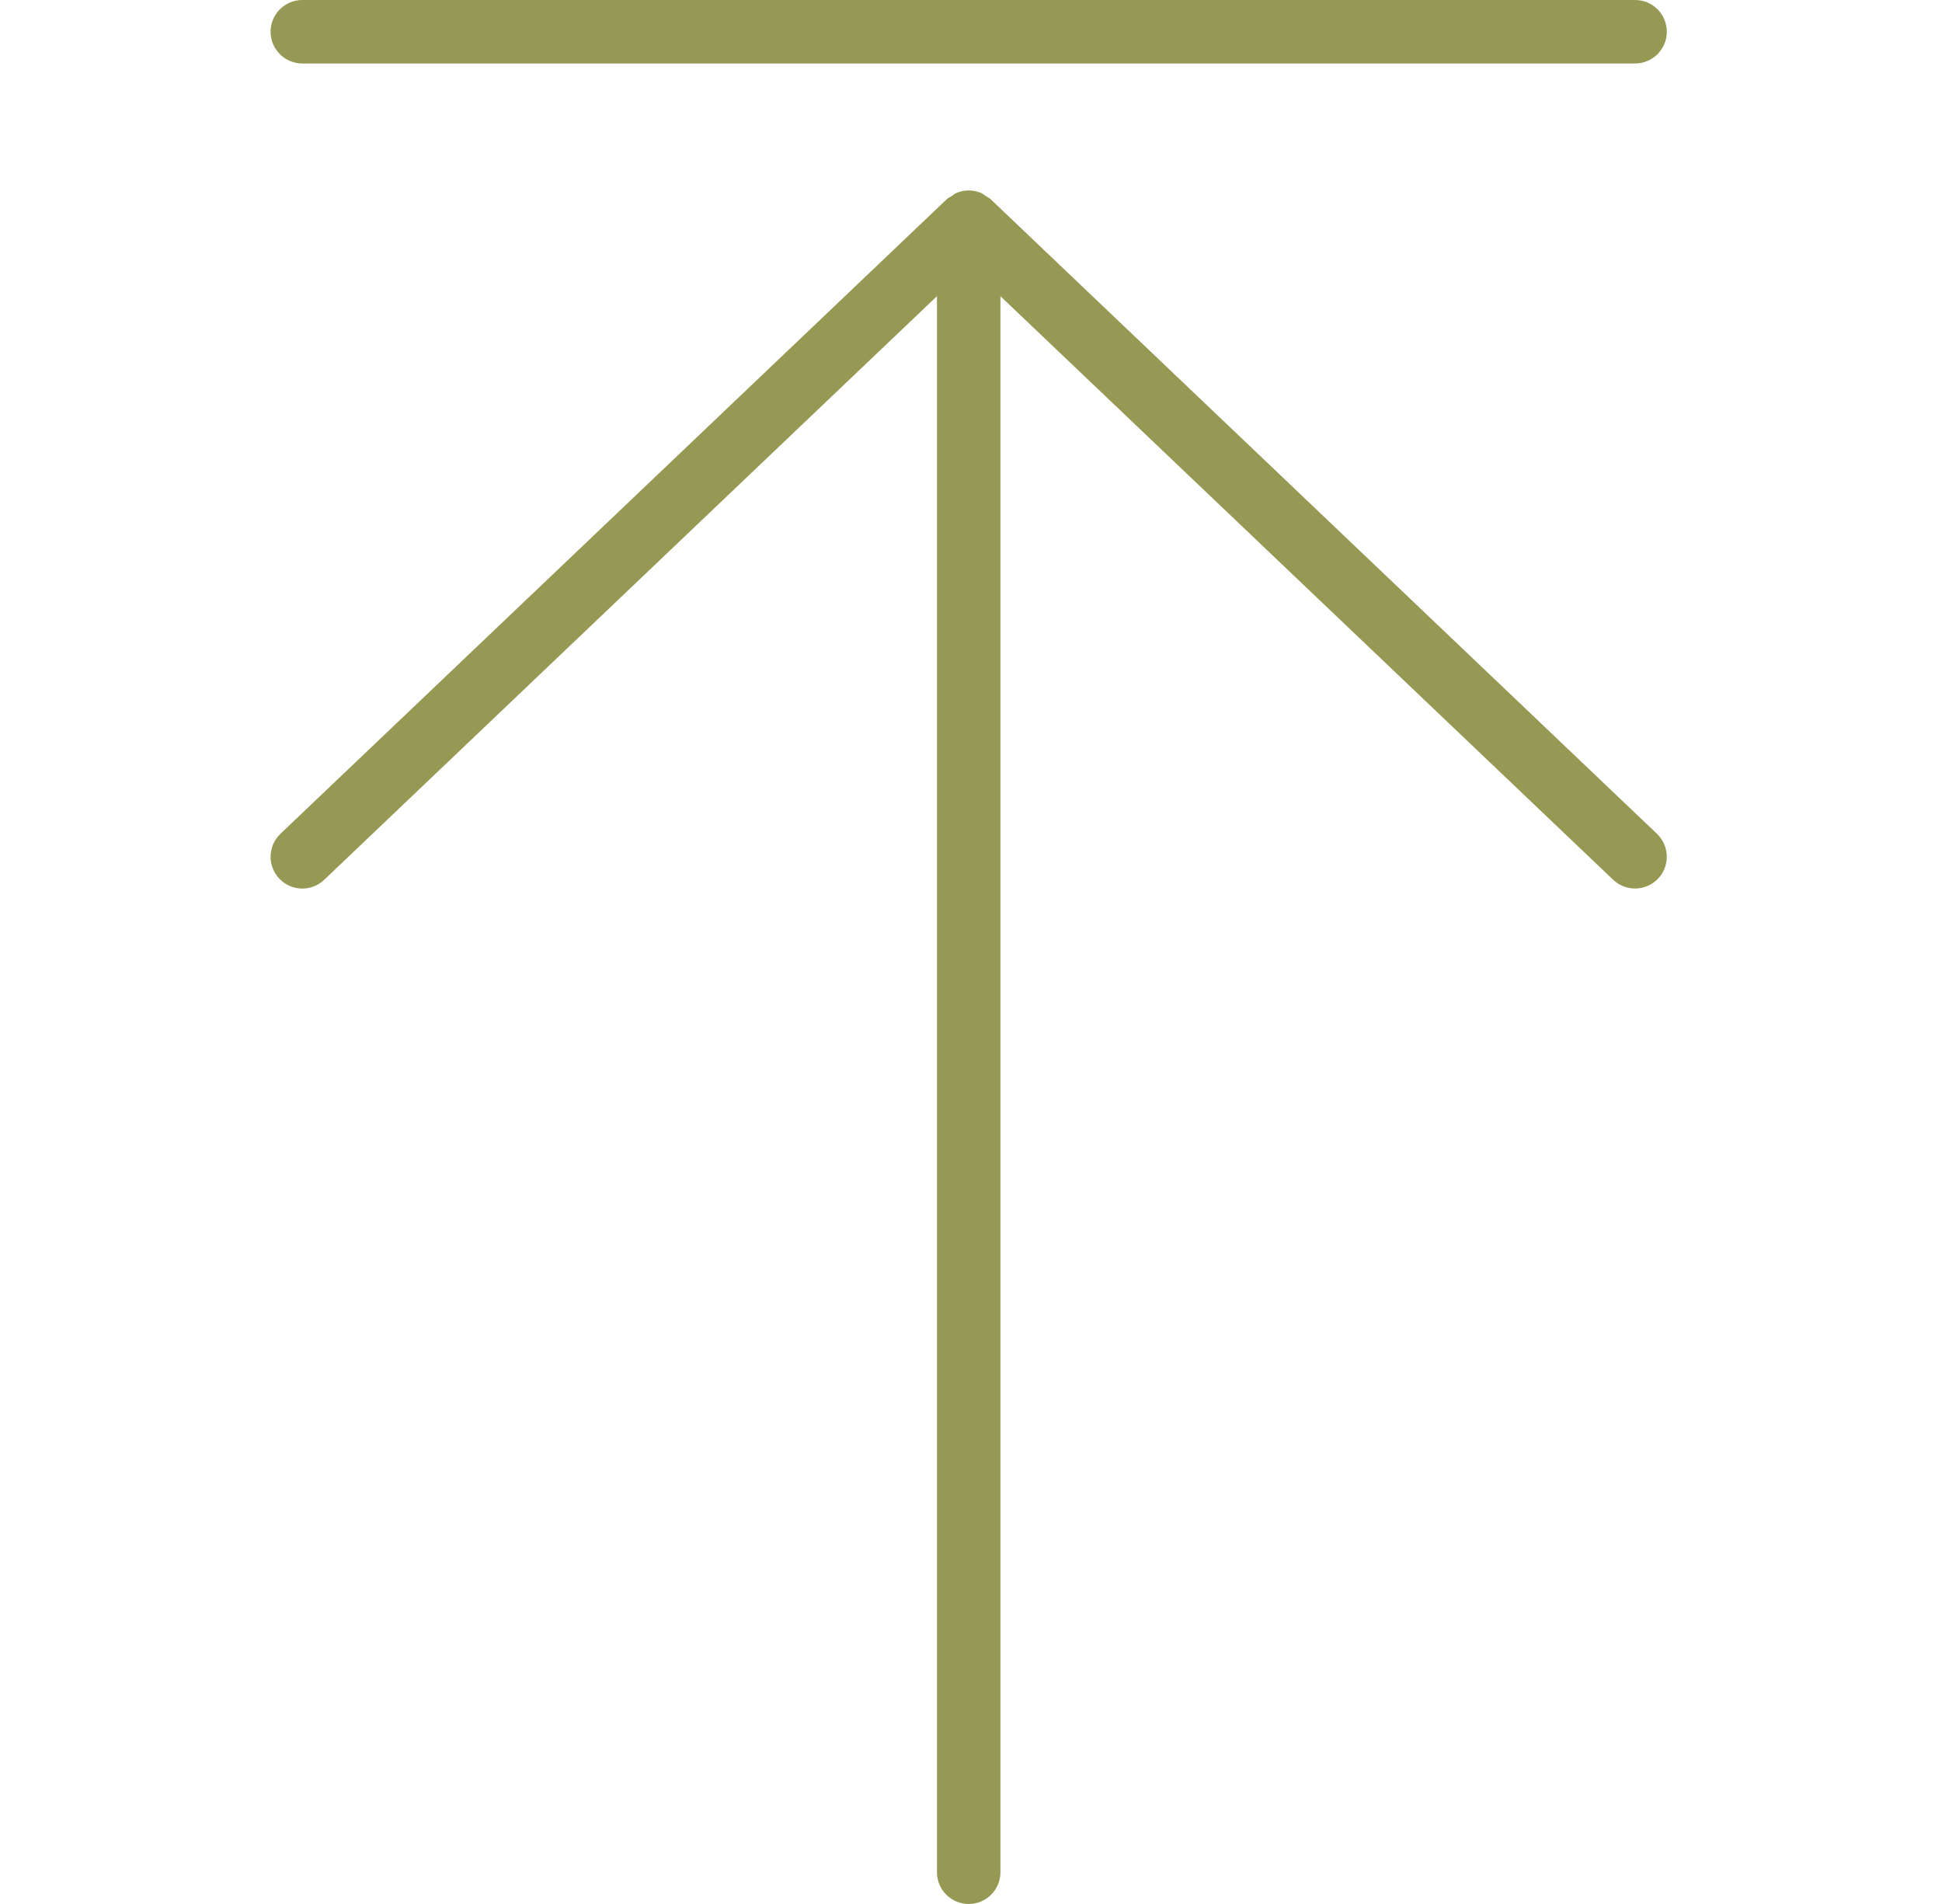 <svg width="51" height="50" viewBox="0 0 51 50" fill="none" xmlns="http://www.w3.org/2000/svg">
<path d="M26.014 5.23C25.977 5.194 25.931 5.177 25.889 5.15C25.844 5.12 25.804 5.084 25.754 5.063C25.552 4.981 25.327 4.981 25.126 5.063C25.075 5.084 25.035 5.12 24.99 5.15C24.948 5.177 24.902 5.194 24.865 5.23L7.365 21.896C7.032 22.214 7.019 22.742 7.336 23.075C7.654 23.41 8.182 23.421 8.514 23.104L24.606 7.778V49.167C24.606 49.627 24.98 50 25.44 50C25.9 50 26.273 49.627 26.273 49.167V7.778L42.365 23.104C42.526 23.257 42.733 23.333 42.94 23.333C43.16 23.333 43.379 23.246 43.543 23.075C43.86 22.742 43.847 22.215 43.514 21.896L26.014 5.23Z" fill="#959953"/>
<path d="M7.94 1.667H42.94C43.4 1.667 43.773 1.294 43.773 0.833C43.773 0.373 43.4 0 42.94 0H7.94C7.479 0 7.106 0.373 7.106 0.833C7.106 1.294 7.479 1.667 7.94 1.667Z" fill="#959953"/>
</svg>
